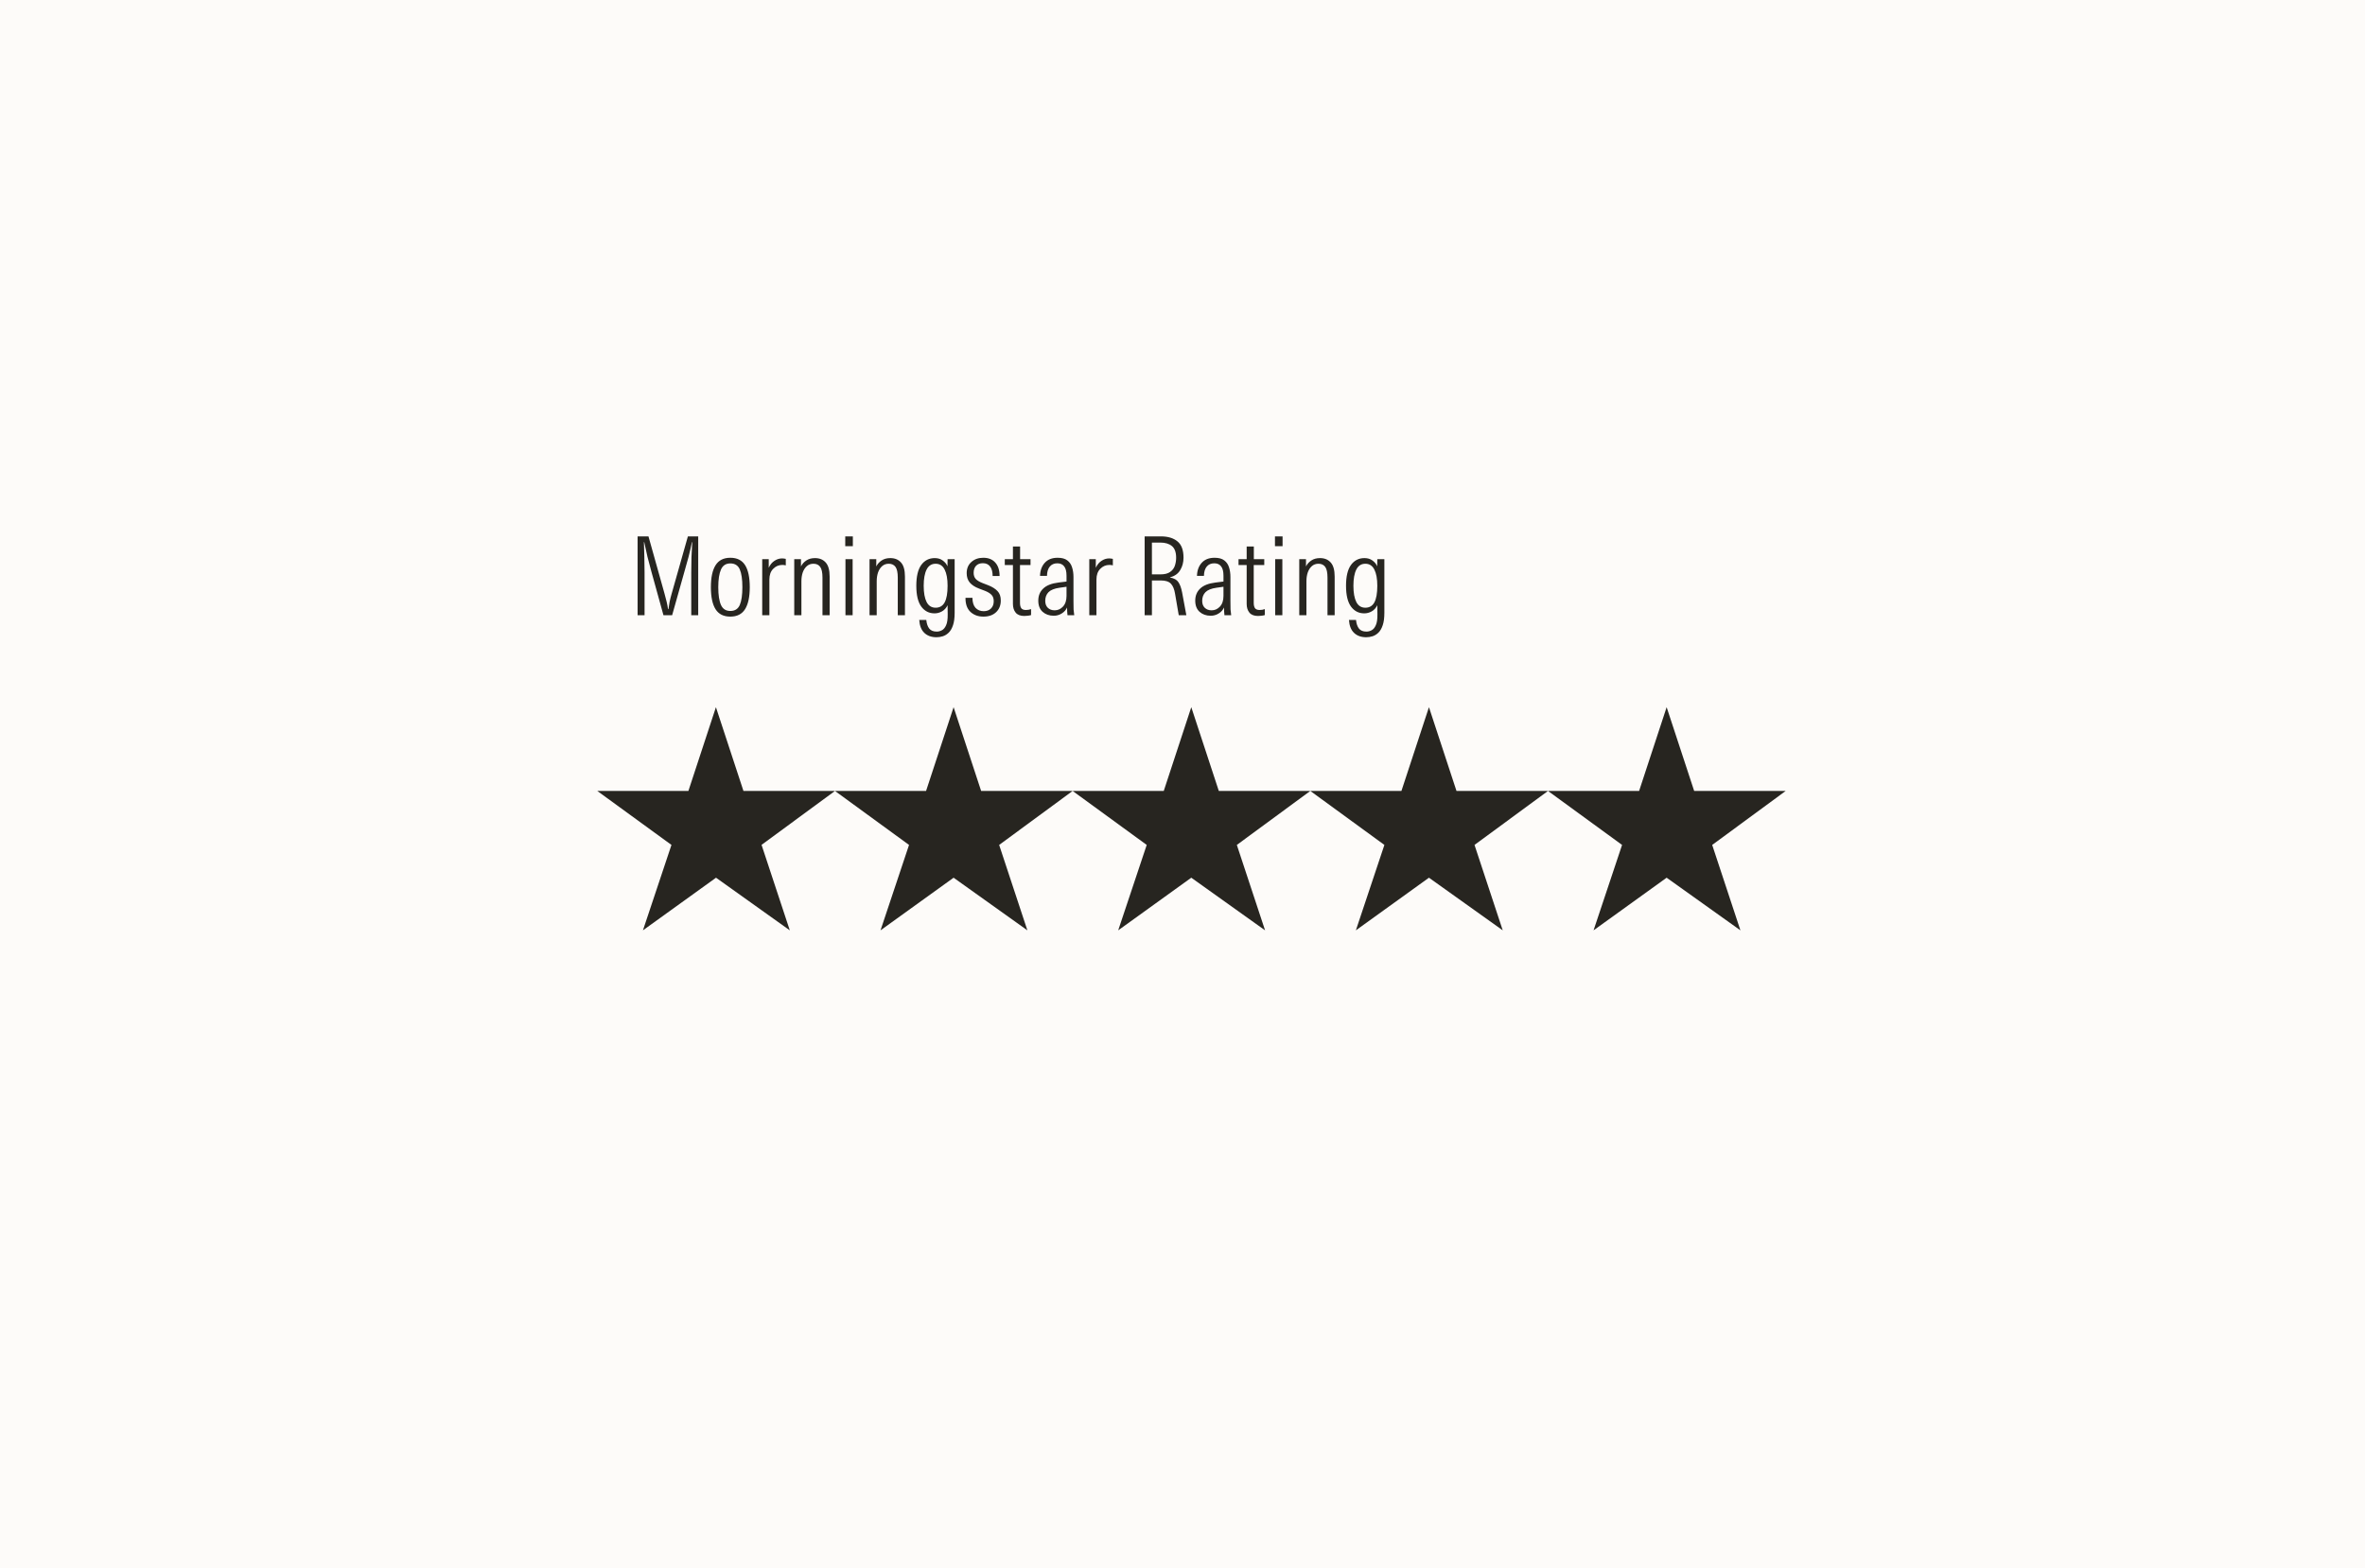 <svg width="392" height="260" viewBox="0 0 392 260" fill="none" xmlns="http://www.w3.org/2000/svg">
<rect width="392" height="260" fill="#FDFBF9"/>
<path d="M105.684 102V88.932H107.484L110.148 98.436C110.292 98.952 110.412 99.414 110.508 99.822C110.604 100.23 110.676 100.62 110.724 100.992H110.796C110.844 100.644 110.904 100.266 110.976 99.858C111.06 99.438 111.162 99.018 111.282 98.598L114.018 88.932H115.728V102H114.576V94.89C114.576 94.05 114.588 93.216 114.612 92.388C114.648 91.56 114.69 90.726 114.738 89.886H114.684C114.528 90.69 114.342 91.506 114.126 92.334C113.91 93.15 113.682 93.966 113.442 94.782L111.408 102H109.968L107.97 94.782C107.742 93.966 107.526 93.15 107.322 92.334C107.13 91.506 106.95 90.69 106.782 89.886H106.728C106.752 90.69 106.776 91.518 106.8 92.37C106.824 93.21 106.836 94.05 106.836 94.89V102H105.684ZM121.052 102.234C119.936 102.234 119.12 101.826 118.604 101.01C118.088 100.194 117.83 98.976 117.83 97.356C117.83 95.748 118.088 94.536 118.604 93.72C119.12 92.892 119.936 92.478 121.052 92.478C122.168 92.478 122.984 92.886 123.5 93.702C124.016 94.518 124.274 95.736 124.274 97.356C124.274 98.952 124.016 100.164 123.5 100.992C122.984 101.82 122.168 102.234 121.052 102.234ZM121.052 101.298C121.808 101.298 122.33 100.968 122.618 100.308C122.906 99.636 123.05 98.652 123.05 97.356C123.05 96.048 122.906 95.064 122.618 94.404C122.33 93.744 121.808 93.414 121.052 93.414C120.32 93.414 119.804 93.75 119.504 94.422C119.204 95.094 119.054 96.072 119.054 97.356C119.054 98.664 119.204 99.648 119.504 100.308C119.804 100.968 120.32 101.298 121.052 101.298ZM126.338 102V92.712H127.418V94.134C127.658 93.618 127.976 93.234 128.372 92.982C128.768 92.718 129.188 92.586 129.632 92.586C129.716 92.586 129.806 92.592 129.902 92.604C130.01 92.616 130.124 92.634 130.244 92.658V93.738C130.16 93.714 130.07 93.696 129.974 93.684C129.89 93.672 129.788 93.666 129.668 93.666C129.08 93.666 128.576 93.882 128.156 94.314C127.736 94.734 127.526 95.328 127.526 96.096V102H126.338ZM131.646 102V92.712H132.762V93.918C132.954 93.522 133.248 93.192 133.644 92.928C134.04 92.664 134.52 92.532 135.084 92.532C135.84 92.532 136.434 92.778 136.866 93.27C137.298 93.75 137.514 94.524 137.514 95.592V102H136.326V95.772C136.326 94.932 136.2 94.338 135.948 93.99C135.696 93.642 135.324 93.468 134.832 93.468C134.4 93.468 134.034 93.6 133.734 93.864C133.434 94.128 133.206 94.482 133.05 94.926C132.906 95.358 132.834 95.838 132.834 96.366V102H131.646ZM140.136 102V92.712H141.324V102H140.136ZM140.1 90.552V88.932H141.36V90.552H140.1ZM144.127 102V92.712H145.243V93.918C145.435 93.522 145.729 93.192 146.125 92.928C146.521 92.664 147.001 92.532 147.565 92.532C148.321 92.532 148.915 92.778 149.347 93.27C149.779 93.75 149.995 94.524 149.995 95.592V102H148.807V95.772C148.807 94.932 148.681 94.338 148.429 93.99C148.177 93.642 147.805 93.468 147.313 93.468C146.881 93.468 146.515 93.6 146.215 93.864C145.915 94.128 145.687 94.482 145.531 94.926C145.387 95.358 145.315 95.838 145.315 96.366V102H144.127ZM155.227 105.654C154.387 105.654 153.715 105.414 153.211 104.934C152.707 104.454 152.425 103.74 152.365 102.792H153.535C153.595 103.404 153.757 103.878 154.021 104.214C154.285 104.55 154.699 104.718 155.263 104.718C155.551 104.718 155.833 104.646 156.109 104.502C156.397 104.358 156.631 104.082 156.811 103.674C157.003 103.266 157.093 102.66 157.081 101.856L157.063 100.344C156.835 100.812 156.523 101.154 156.127 101.37C155.743 101.586 155.335 101.694 154.903 101.694C153.991 101.694 153.259 101.322 152.707 100.578C152.155 99.822 151.879 98.67 151.879 97.122C151.879 95.586 152.149 94.44 152.689 93.684C153.241 92.916 153.991 92.532 154.939 92.532C155.455 92.532 155.893 92.664 156.253 92.928C156.625 93.192 156.889 93.516 157.045 93.9L157.063 92.712H158.233V101.604C158.233 102.444 158.143 103.128 157.963 103.656C157.783 104.196 157.543 104.61 157.243 104.898C156.943 105.186 156.619 105.384 156.271 105.492C155.923 105.6 155.575 105.654 155.227 105.654ZM155.083 100.758C155.755 100.758 156.253 100.464 156.577 99.876C156.901 99.276 157.063 98.358 157.063 97.122C157.063 95.97 156.901 95.076 156.577 94.44C156.253 93.792 155.755 93.468 155.083 93.468C154.411 93.468 153.913 93.786 153.589 94.422C153.265 95.058 153.103 95.958 153.103 97.122C153.103 98.286 153.265 99.186 153.589 99.822C153.913 100.446 154.411 100.758 155.083 100.758ZM163.001 102.234C162.125 102.234 161.405 101.97 160.841 101.442C160.289 100.914 160.019 100.14 160.031 99.12H161.183C161.183 99.84 161.351 100.392 161.687 100.776C162.035 101.148 162.491 101.334 163.055 101.334C163.547 101.334 163.943 101.19 164.243 100.902C164.555 100.602 164.711 100.194 164.711 99.678C164.711 99.222 164.585 98.868 164.333 98.616C164.093 98.364 163.727 98.142 163.235 97.95L162.245 97.572C161.585 97.32 161.081 96.99 160.733 96.582C160.397 96.174 160.229 95.658 160.229 95.034C160.229 94.254 160.487 93.636 161.003 93.18C161.519 92.712 162.179 92.478 162.983 92.478C163.835 92.478 164.495 92.742 164.963 93.27C165.443 93.798 165.683 94.542 165.683 95.502H164.531C164.531 94.83 164.393 94.308 164.117 93.936C163.841 93.564 163.439 93.378 162.911 93.378C162.431 93.378 162.053 93.522 161.777 93.81C161.513 94.098 161.381 94.488 161.381 94.98C161.381 95.388 161.495 95.724 161.723 95.988C161.963 96.24 162.341 96.468 162.857 96.672L163.793 97.032C164.465 97.296 164.981 97.62 165.341 98.004C165.701 98.376 165.881 98.898 165.881 99.57C165.881 100.374 165.617 101.022 165.089 101.514C164.573 101.994 163.877 102.234 163.001 102.234ZM169.784 102.126C169.124 102.126 168.644 101.94 168.344 101.568C168.044 101.196 167.894 100.716 167.894 100.128V93.684H166.544V92.712H167.894V90.606H169.082V92.712H170.81V93.684H169.064V99.948C169.064 100.344 169.136 100.644 169.28 100.848C169.436 101.04 169.688 101.136 170.036 101.136C170.348 101.136 170.636 101.088 170.9 100.992V101.982C170.684 102.042 170.486 102.078 170.306 102.09C170.126 102.114 169.952 102.126 169.784 102.126ZM174.653 102.09C173.921 102.09 173.309 101.874 172.817 101.442C172.337 101.01 172.097 100.392 172.097 99.588C172.097 98.772 172.367 98.106 172.907 97.59C173.447 97.062 174.299 96.726 175.463 96.582L176.777 96.42V95.466C176.777 94.746 176.645 94.224 176.381 93.9C176.129 93.564 175.751 93.396 175.247 93.396C174.719 93.396 174.305 93.576 174.005 93.936C173.705 94.296 173.549 94.812 173.537 95.484H172.385C172.409 94.584 172.673 93.858 173.177 93.306C173.681 92.754 174.389 92.478 175.301 92.478C175.997 92.478 176.531 92.622 176.903 92.91C177.287 93.198 177.551 93.582 177.695 94.062C177.851 94.542 177.929 95.076 177.929 95.664V99.642C177.929 100.254 177.935 100.722 177.947 101.046C177.971 101.37 178.007 101.688 178.055 102H176.939C176.915 101.808 176.897 101.604 176.885 101.388C176.873 101.172 176.867 100.95 176.867 100.722C176.687 101.13 176.393 101.46 175.985 101.712C175.589 101.964 175.145 102.09 174.653 102.09ZM174.815 101.19C175.343 101.19 175.799 100.986 176.183 100.578C176.579 100.158 176.777 99.564 176.777 98.796V97.284L175.625 97.446C174.773 97.566 174.161 97.812 173.789 98.184C173.429 98.556 173.249 99.036 173.249 99.624C173.249 100.116 173.393 100.5 173.681 100.776C173.969 101.052 174.347 101.19 174.815 101.19ZM180.549 102V92.712H181.629V94.134C181.869 93.618 182.187 93.234 182.583 92.982C182.979 92.718 183.399 92.586 183.843 92.586C183.927 92.586 184.017 92.592 184.113 92.604C184.221 92.616 184.335 92.634 184.455 92.658V93.738C184.371 93.714 184.281 93.696 184.185 93.684C184.101 93.672 183.999 93.666 183.879 93.666C183.291 93.666 182.787 93.882 182.367 94.314C181.947 94.734 181.737 95.328 181.737 96.096V102H180.549ZM189.725 102V88.932H192.407C193.583 88.932 194.501 89.208 195.161 89.76C195.833 90.3 196.169 91.2 196.169 92.46C196.169 93.228 195.989 93.912 195.629 94.512C195.281 95.112 194.717 95.514 193.937 95.718V95.754C194.609 95.874 195.071 96.132 195.323 96.528C195.587 96.912 195.791 97.476 195.935 98.22L196.637 102H195.377L194.765 98.436C194.645 97.692 194.417 97.14 194.081 96.78C193.745 96.42 193.187 96.24 192.407 96.24H190.931V102H189.725ZM190.931 95.232H192.335C193.031 95.232 193.565 95.1 193.937 94.836C194.321 94.572 194.585 94.23 194.729 93.81C194.873 93.378 194.945 92.934 194.945 92.478C194.945 91.566 194.711 90.918 194.243 90.534C193.775 90.15 193.133 89.958 192.317 89.958H190.931V95.232ZM200.668 102.09C199.936 102.09 199.324 101.874 198.832 101.442C198.352 101.01 198.112 100.392 198.112 99.588C198.112 98.772 198.382 98.106 198.922 97.59C199.462 97.062 200.314 96.726 201.478 96.582L202.792 96.42V95.466C202.792 94.746 202.66 94.224 202.396 93.9C202.144 93.564 201.766 93.396 201.262 93.396C200.734 93.396 200.32 93.576 200.02 93.936C199.72 94.296 199.564 94.812 199.552 95.484H198.4C198.424 94.584 198.688 93.858 199.192 93.306C199.696 92.754 200.404 92.478 201.316 92.478C202.012 92.478 202.546 92.622 202.918 92.91C203.302 93.198 203.566 93.582 203.71 94.062C203.866 94.542 203.944 95.076 203.944 95.664V99.642C203.944 100.254 203.95 100.722 203.962 101.046C203.986 101.37 204.022 101.688 204.07 102H202.954C202.93 101.808 202.912 101.604 202.9 101.388C202.888 101.172 202.882 100.95 202.882 100.722C202.702 101.13 202.408 101.46 202 101.712C201.604 101.964 201.16 102.09 200.668 102.09ZM200.83 101.19C201.358 101.19 201.814 100.986 202.198 100.578C202.594 100.158 202.792 99.564 202.792 98.796V97.284L201.64 97.446C200.788 97.566 200.176 97.812 199.804 98.184C199.444 98.556 199.264 99.036 199.264 99.624C199.264 100.116 199.408 100.5 199.696 100.776C199.984 101.052 200.362 101.19 200.83 101.19ZM208.526 102.126C207.866 102.126 207.386 101.94 207.086 101.568C206.786 101.196 206.636 100.716 206.636 100.128V93.684H205.286V92.712H206.636V90.606H207.824V92.712H209.552V93.684H207.806V99.948C207.806 100.344 207.878 100.644 208.022 100.848C208.178 101.04 208.43 101.136 208.778 101.136C209.09 101.136 209.378 101.088 209.642 100.992V101.982C209.426 102.042 209.228 102.078 209.048 102.09C208.868 102.114 208.694 102.126 208.526 102.126ZM211.363 102V92.712H212.551V102H211.363ZM211.327 90.552V88.932H212.587V90.552H211.327ZM215.353 102V92.712H216.469V93.918C216.661 93.522 216.955 93.192 217.351 92.928C217.747 92.664 218.227 92.532 218.791 92.532C219.547 92.532 220.141 92.778 220.573 93.27C221.005 93.75 221.221 94.524 221.221 95.592V102H220.033V95.772C220.033 94.932 219.907 94.338 219.655 93.99C219.403 93.642 219.031 93.468 218.539 93.468C218.107 93.468 217.741 93.6 217.441 93.864C217.141 94.128 216.913 94.482 216.757 94.926C216.613 95.358 216.541 95.838 216.541 96.366V102H215.353ZM226.453 105.654C225.613 105.654 224.941 105.414 224.437 104.934C223.933 104.454 223.651 103.74 223.591 102.792H224.761C224.821 103.404 224.983 103.878 225.247 104.214C225.511 104.55 225.925 104.718 226.489 104.718C226.777 104.718 227.059 104.646 227.335 104.502C227.623 104.358 227.857 104.082 228.037 103.674C228.229 103.266 228.319 102.66 228.307 101.856L228.289 100.344C228.061 100.812 227.749 101.154 227.353 101.37C226.969 101.586 226.561 101.694 226.129 101.694C225.217 101.694 224.485 101.322 223.933 100.578C223.381 99.822 223.105 98.67 223.105 97.122C223.105 95.586 223.375 94.44 223.915 93.684C224.467 92.916 225.217 92.532 226.165 92.532C226.681 92.532 227.119 92.664 227.479 92.928C227.851 93.192 228.115 93.516 228.271 93.9L228.289 92.712H229.459V101.604C229.459 102.444 229.369 103.128 229.189 103.656C229.009 104.196 228.769 104.61 228.469 104.898C228.169 105.186 227.845 105.384 227.497 105.492C227.149 105.6 226.801 105.654 226.453 105.654ZM226.309 100.758C226.981 100.758 227.479 100.464 227.803 99.876C228.127 99.276 228.289 98.358 228.289 97.122C228.289 95.97 228.127 95.076 227.803 94.44C227.479 93.792 226.981 93.468 226.309 93.468C225.637 93.468 225.139 93.786 224.815 94.422C224.491 95.058 224.329 95.958 224.329 97.122C224.329 98.286 224.491 99.186 224.815 99.822C225.139 100.446 225.637 100.758 226.309 100.758Z" fill="#272520"/>
<path d="M126.232 140.089L130.91 154.25L118.681 145.523L106.567 154.25L111.295 140.089L99 131.139H114.102L118.665 117.25L123.228 131.139H138.395L126.216 140.089H126.232Z" fill="#272520"/>
<path d="M165.611 140.089L170.289 154.25L158.06 145.523L145.946 154.25L150.673 140.089L138.395 131.139H153.497L158.06 117.25L162.623 131.139H177.791L165.611 140.089Z" fill="#272520"/>
<path d="M205.007 140.089L209.685 154.25L197.456 145.523L185.342 154.25L190.069 140.089L177.791 131.139H192.893L197.456 117.25L202.019 131.139H217.186L205.007 140.089Z" fill="#272520"/>
<path d="M244.401 140.089L249.079 154.25L236.85 145.523L224.736 154.25L229.464 140.089L217.186 131.139H232.287L236.85 117.25L241.414 131.139H256.581L244.401 140.089Z" fill="#272520"/>
<path d="M283.797 140.089L288.475 154.25L276.246 145.523L264.132 154.25L268.859 140.089L256.581 131.139H271.683L276.246 117.25L280.809 131.139H295.977L283.797 140.089Z" fill="#272520"/>
</svg>

